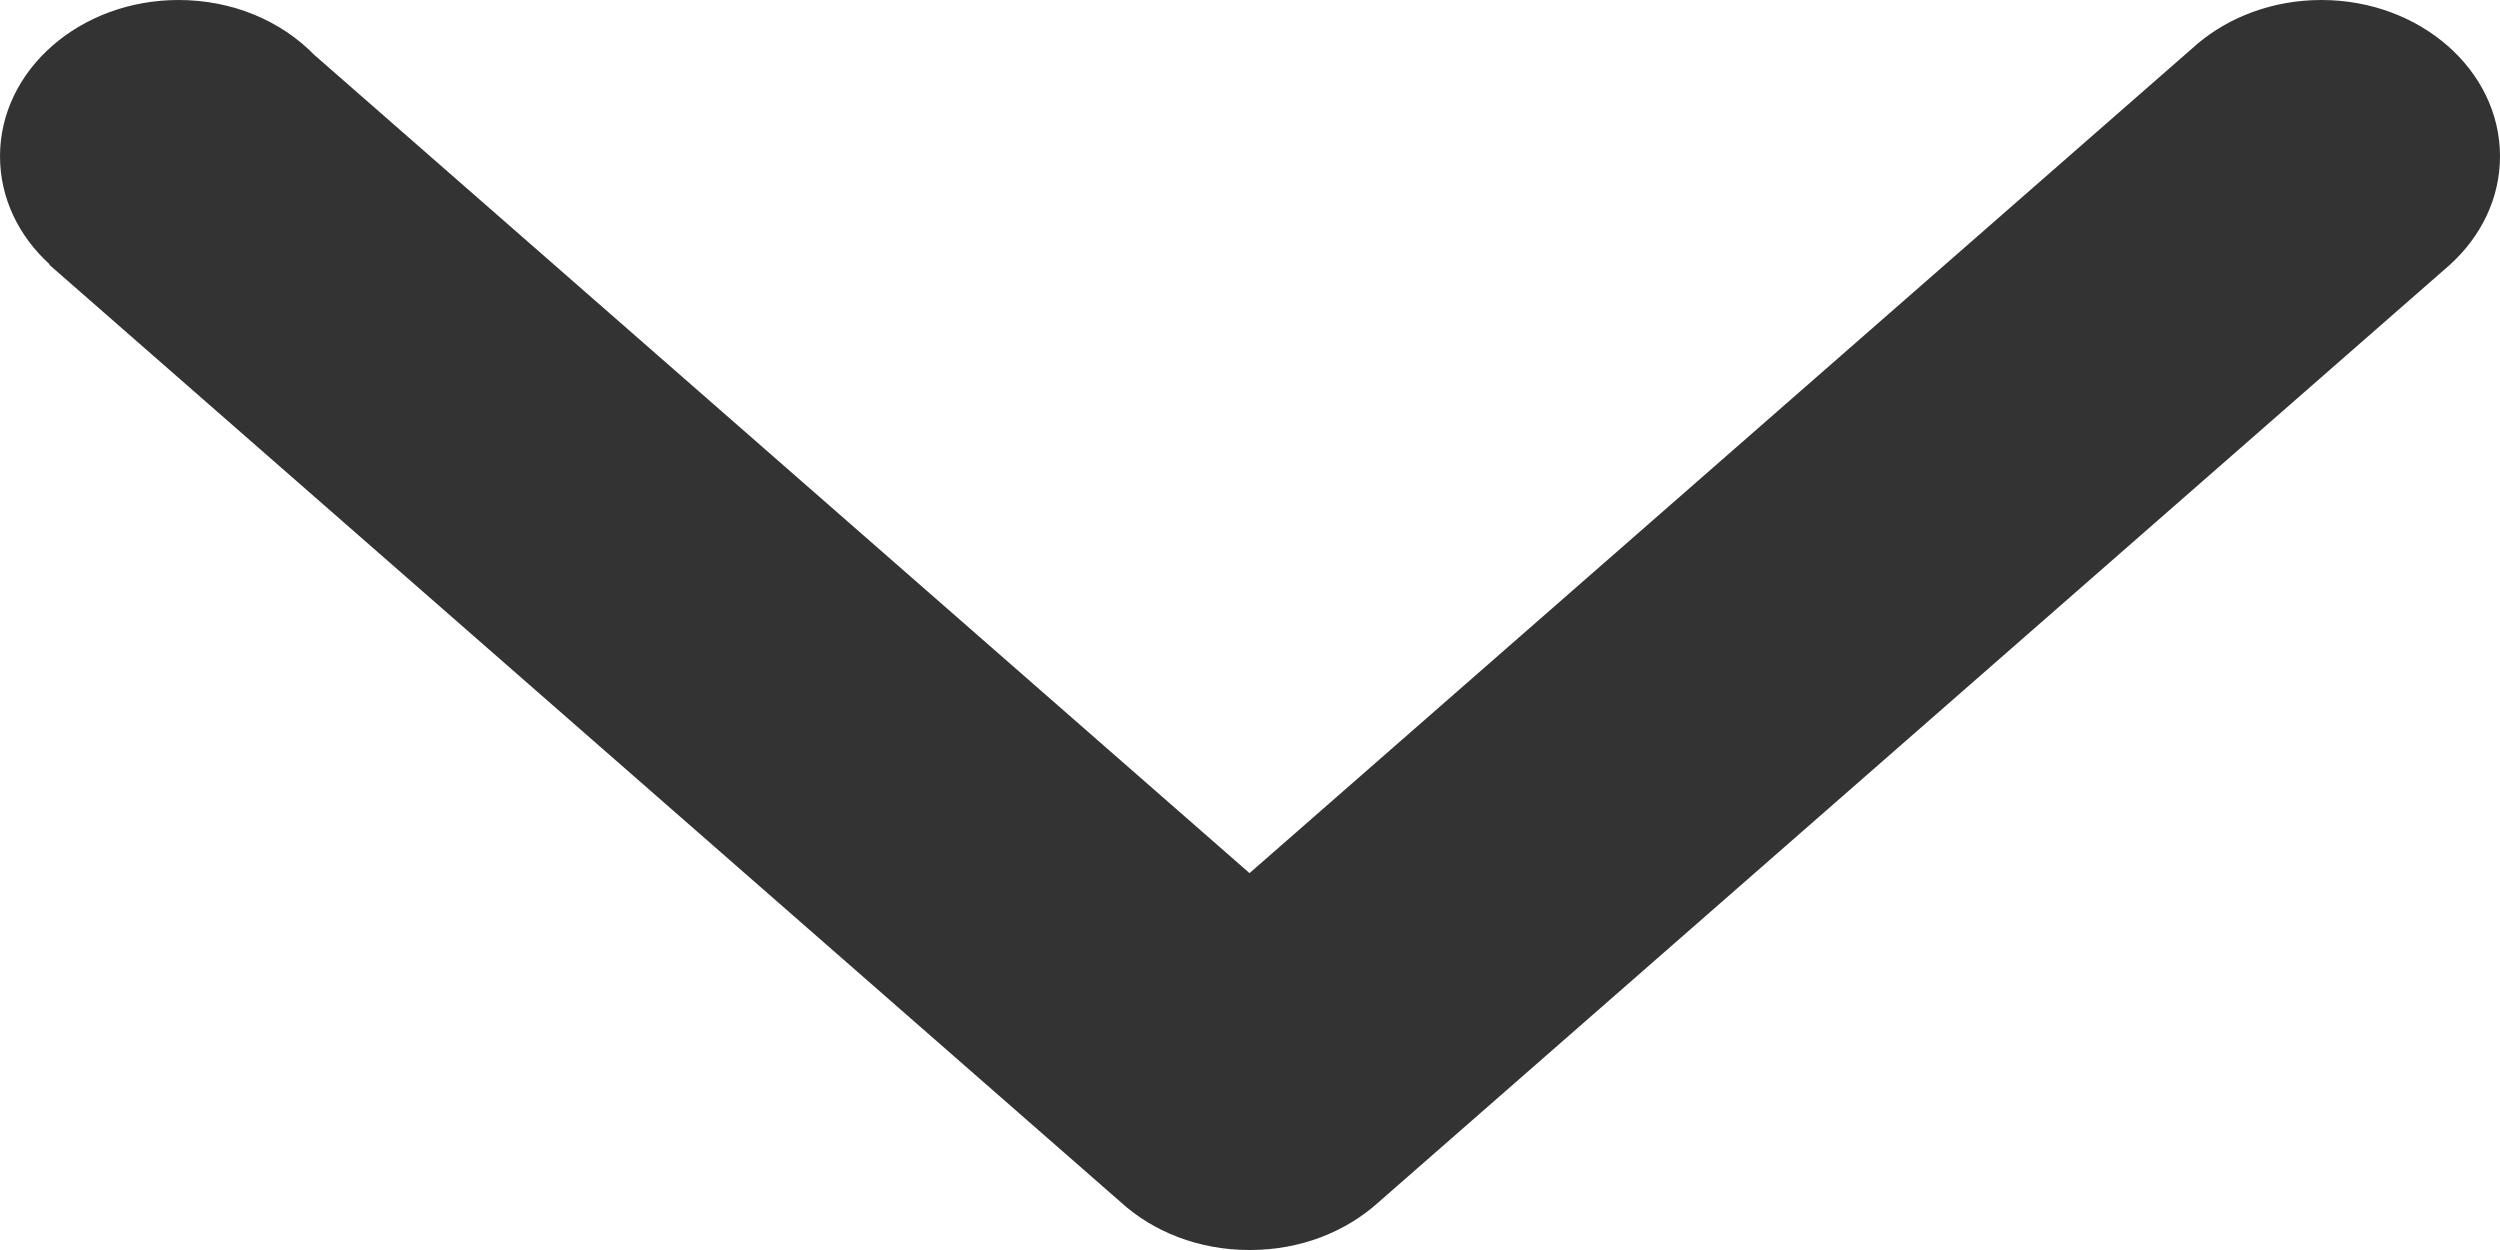 <svg width="16" height="8" viewBox="0 0 16 8" xmlns="http://www.w3.org/2000/svg"><title>Arrow Copy 6</title><path d="M2.01.35l5.987 5.238L14.064.28c.205-.173.485-.28.793-.28C15.487 0 16 .448 16 1c0 .27-.122.514-.32.694l-6.857 6c-.21.19-.5.306-.823.306h-.005c-.323 0-.615-.117-.822-.306l-6.858-6 .003-.002C.12 1.512 0 1.268 0 1c0-.552.512-1 1.143-1 .347 0 .657.135.867.35" fill="#333" fill-rule="evenodd"/></svg>